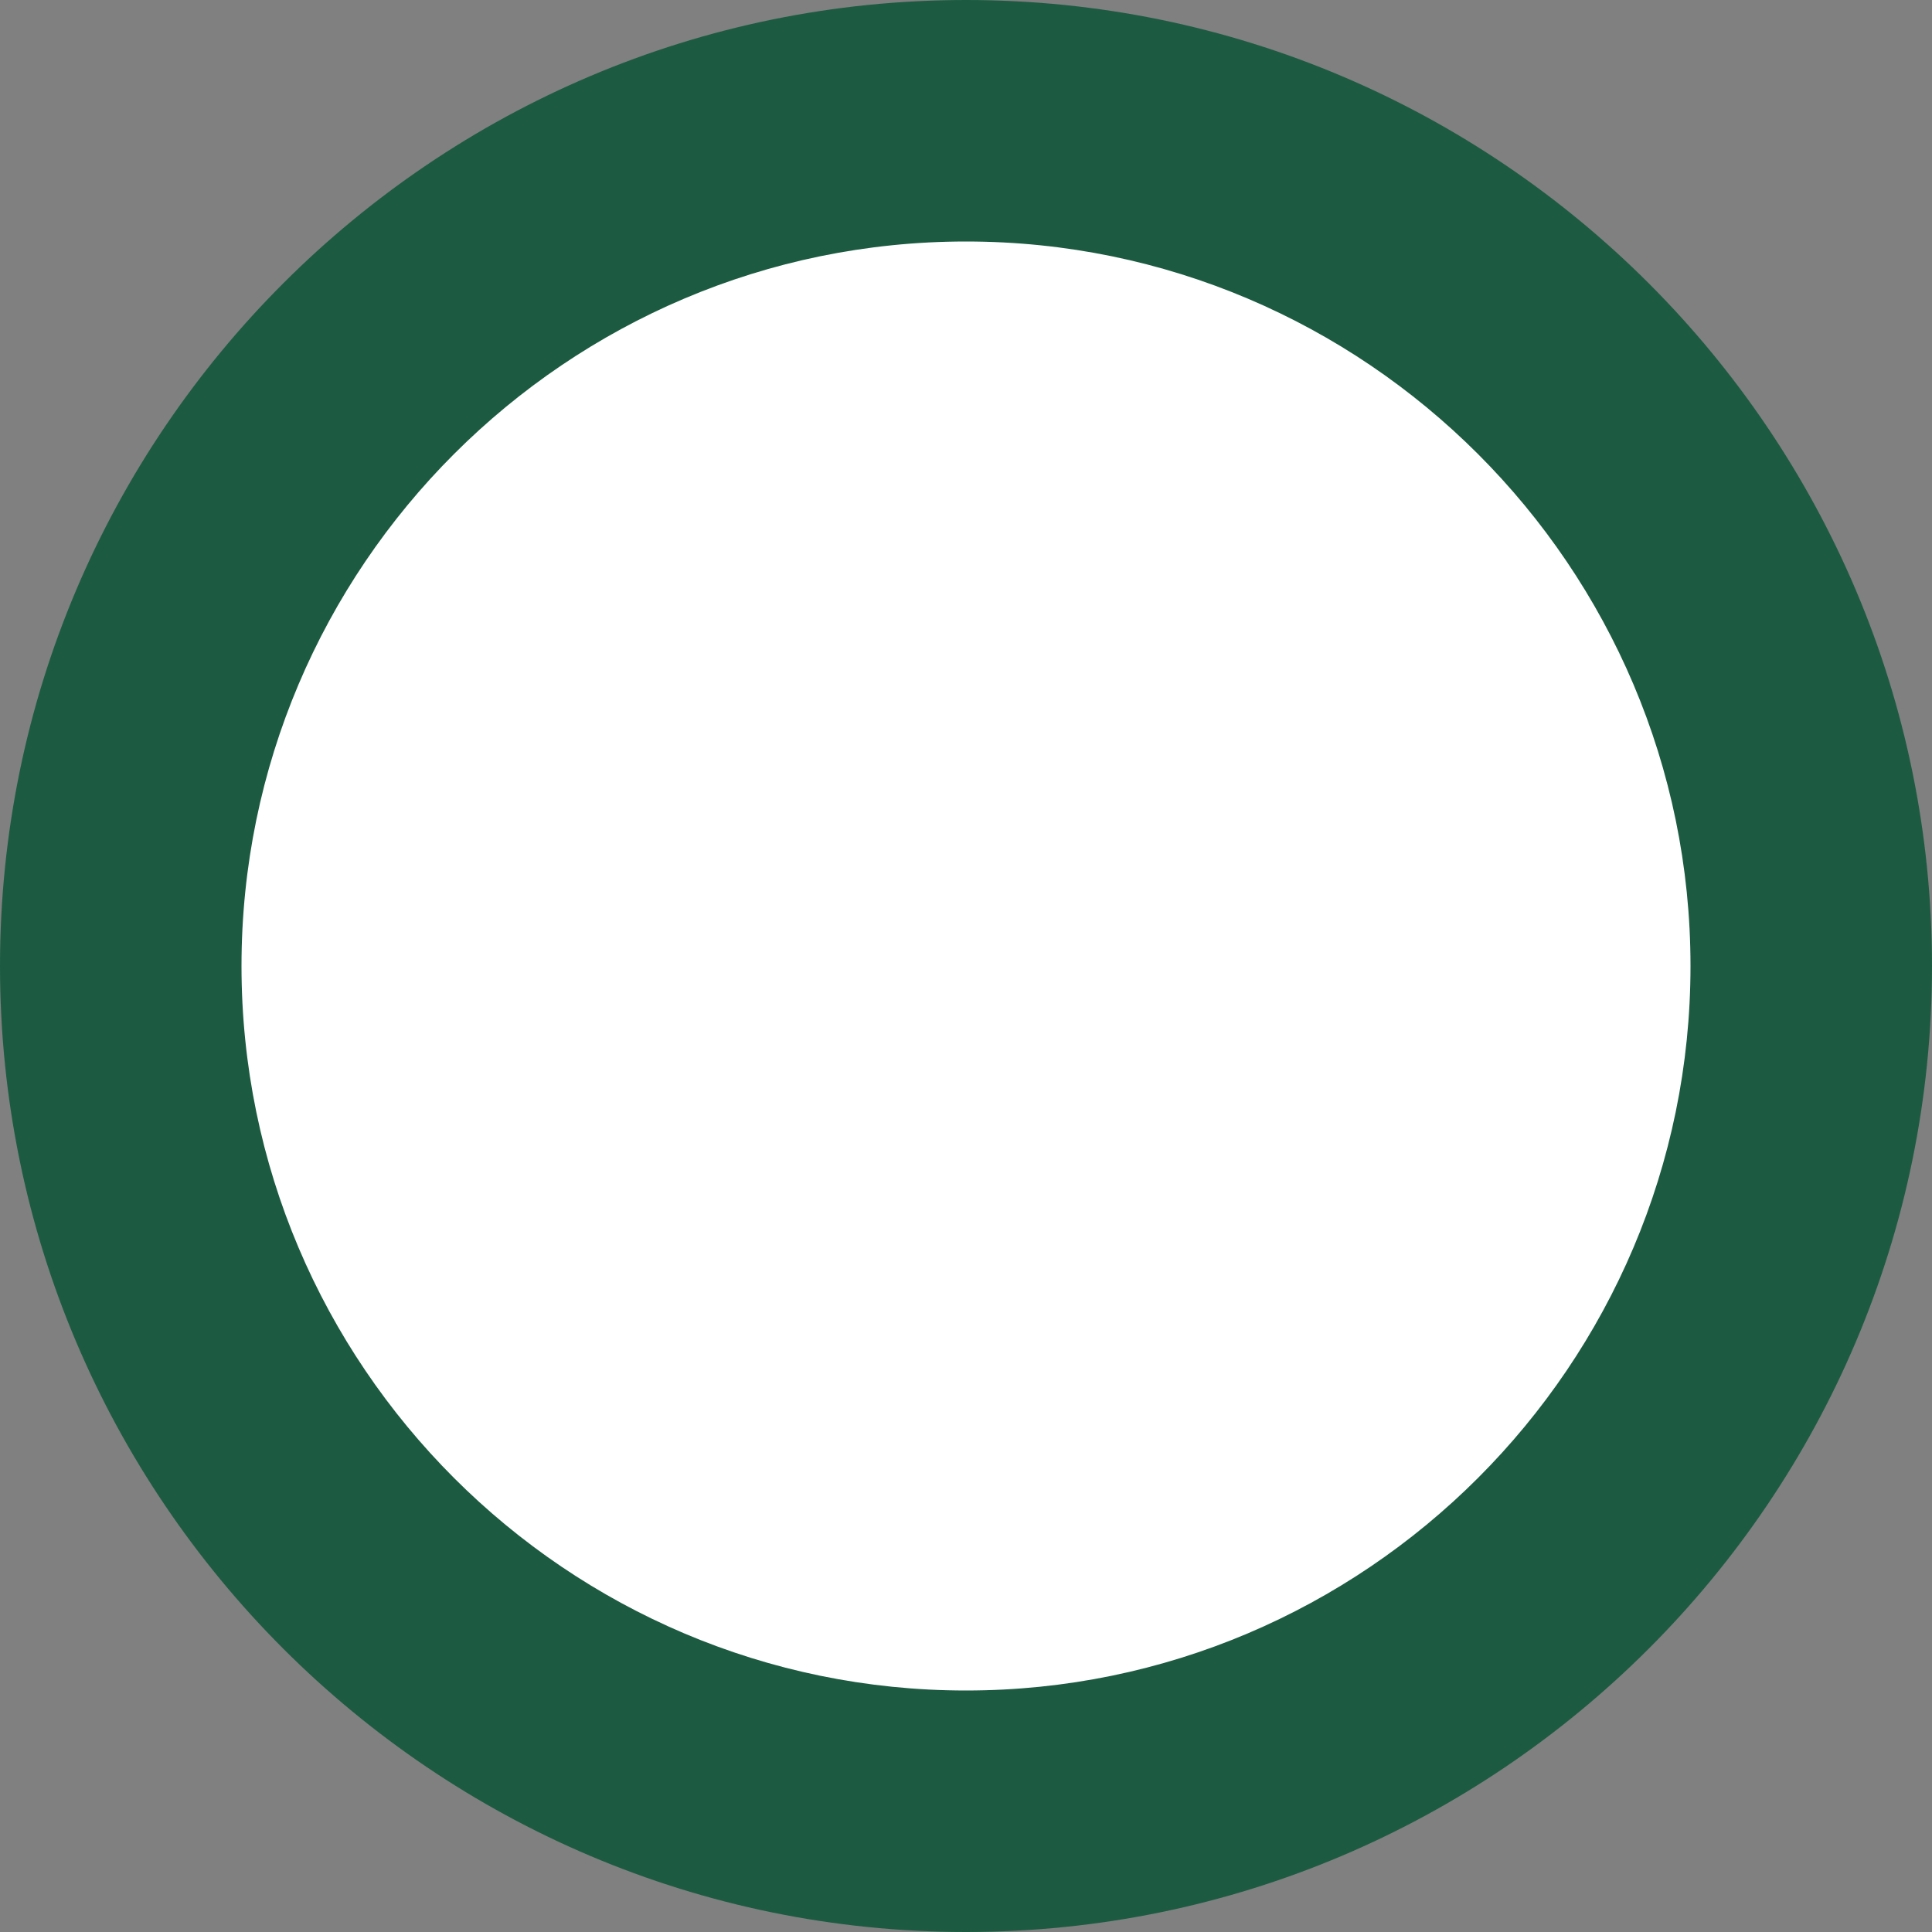 <?xml version="1.0" encoding="UTF-8"?> <svg xmlns="http://www.w3.org/2000/svg" xmlns:xlink="http://www.w3.org/1999/xlink" version="1.0" id="Laag_1" x="0px" y="0px" viewBox="0 0 300 300" style="enable-background:new 0 0 300 300;" xml:space="preserve"><rect x="0" y="0" width="300" height="300" fill="#808080" stroke="none"/> <style type="text/css"> .st0{fill:#FFFFFF;} .st1{fill:#1C5B42;} </style> <path class="st0" d="M150,281.2c72.5,0,131.2-58.8,131.2-131.3c0-72.5-58.8-131.2-131.2-131.2S18.7,77.5,18.7,150 C18.7,222.5,77.5,281.2,150,281.2"></path> <path class="st1" d="M150,300C67.3,300,0,232.7,0,150C0,67.3,67.3,0,150,0c82.7,0,150,67.3,150,150C300,232.7,232.7,300,150,300z M150,37.5C88,37.5,37.5,88,37.5,150c0,62,50.5,112.5,112.5,112.5S262.5,212,262.5,150C262.5,88,212,37.5,150,37.5z"></path> </svg> 